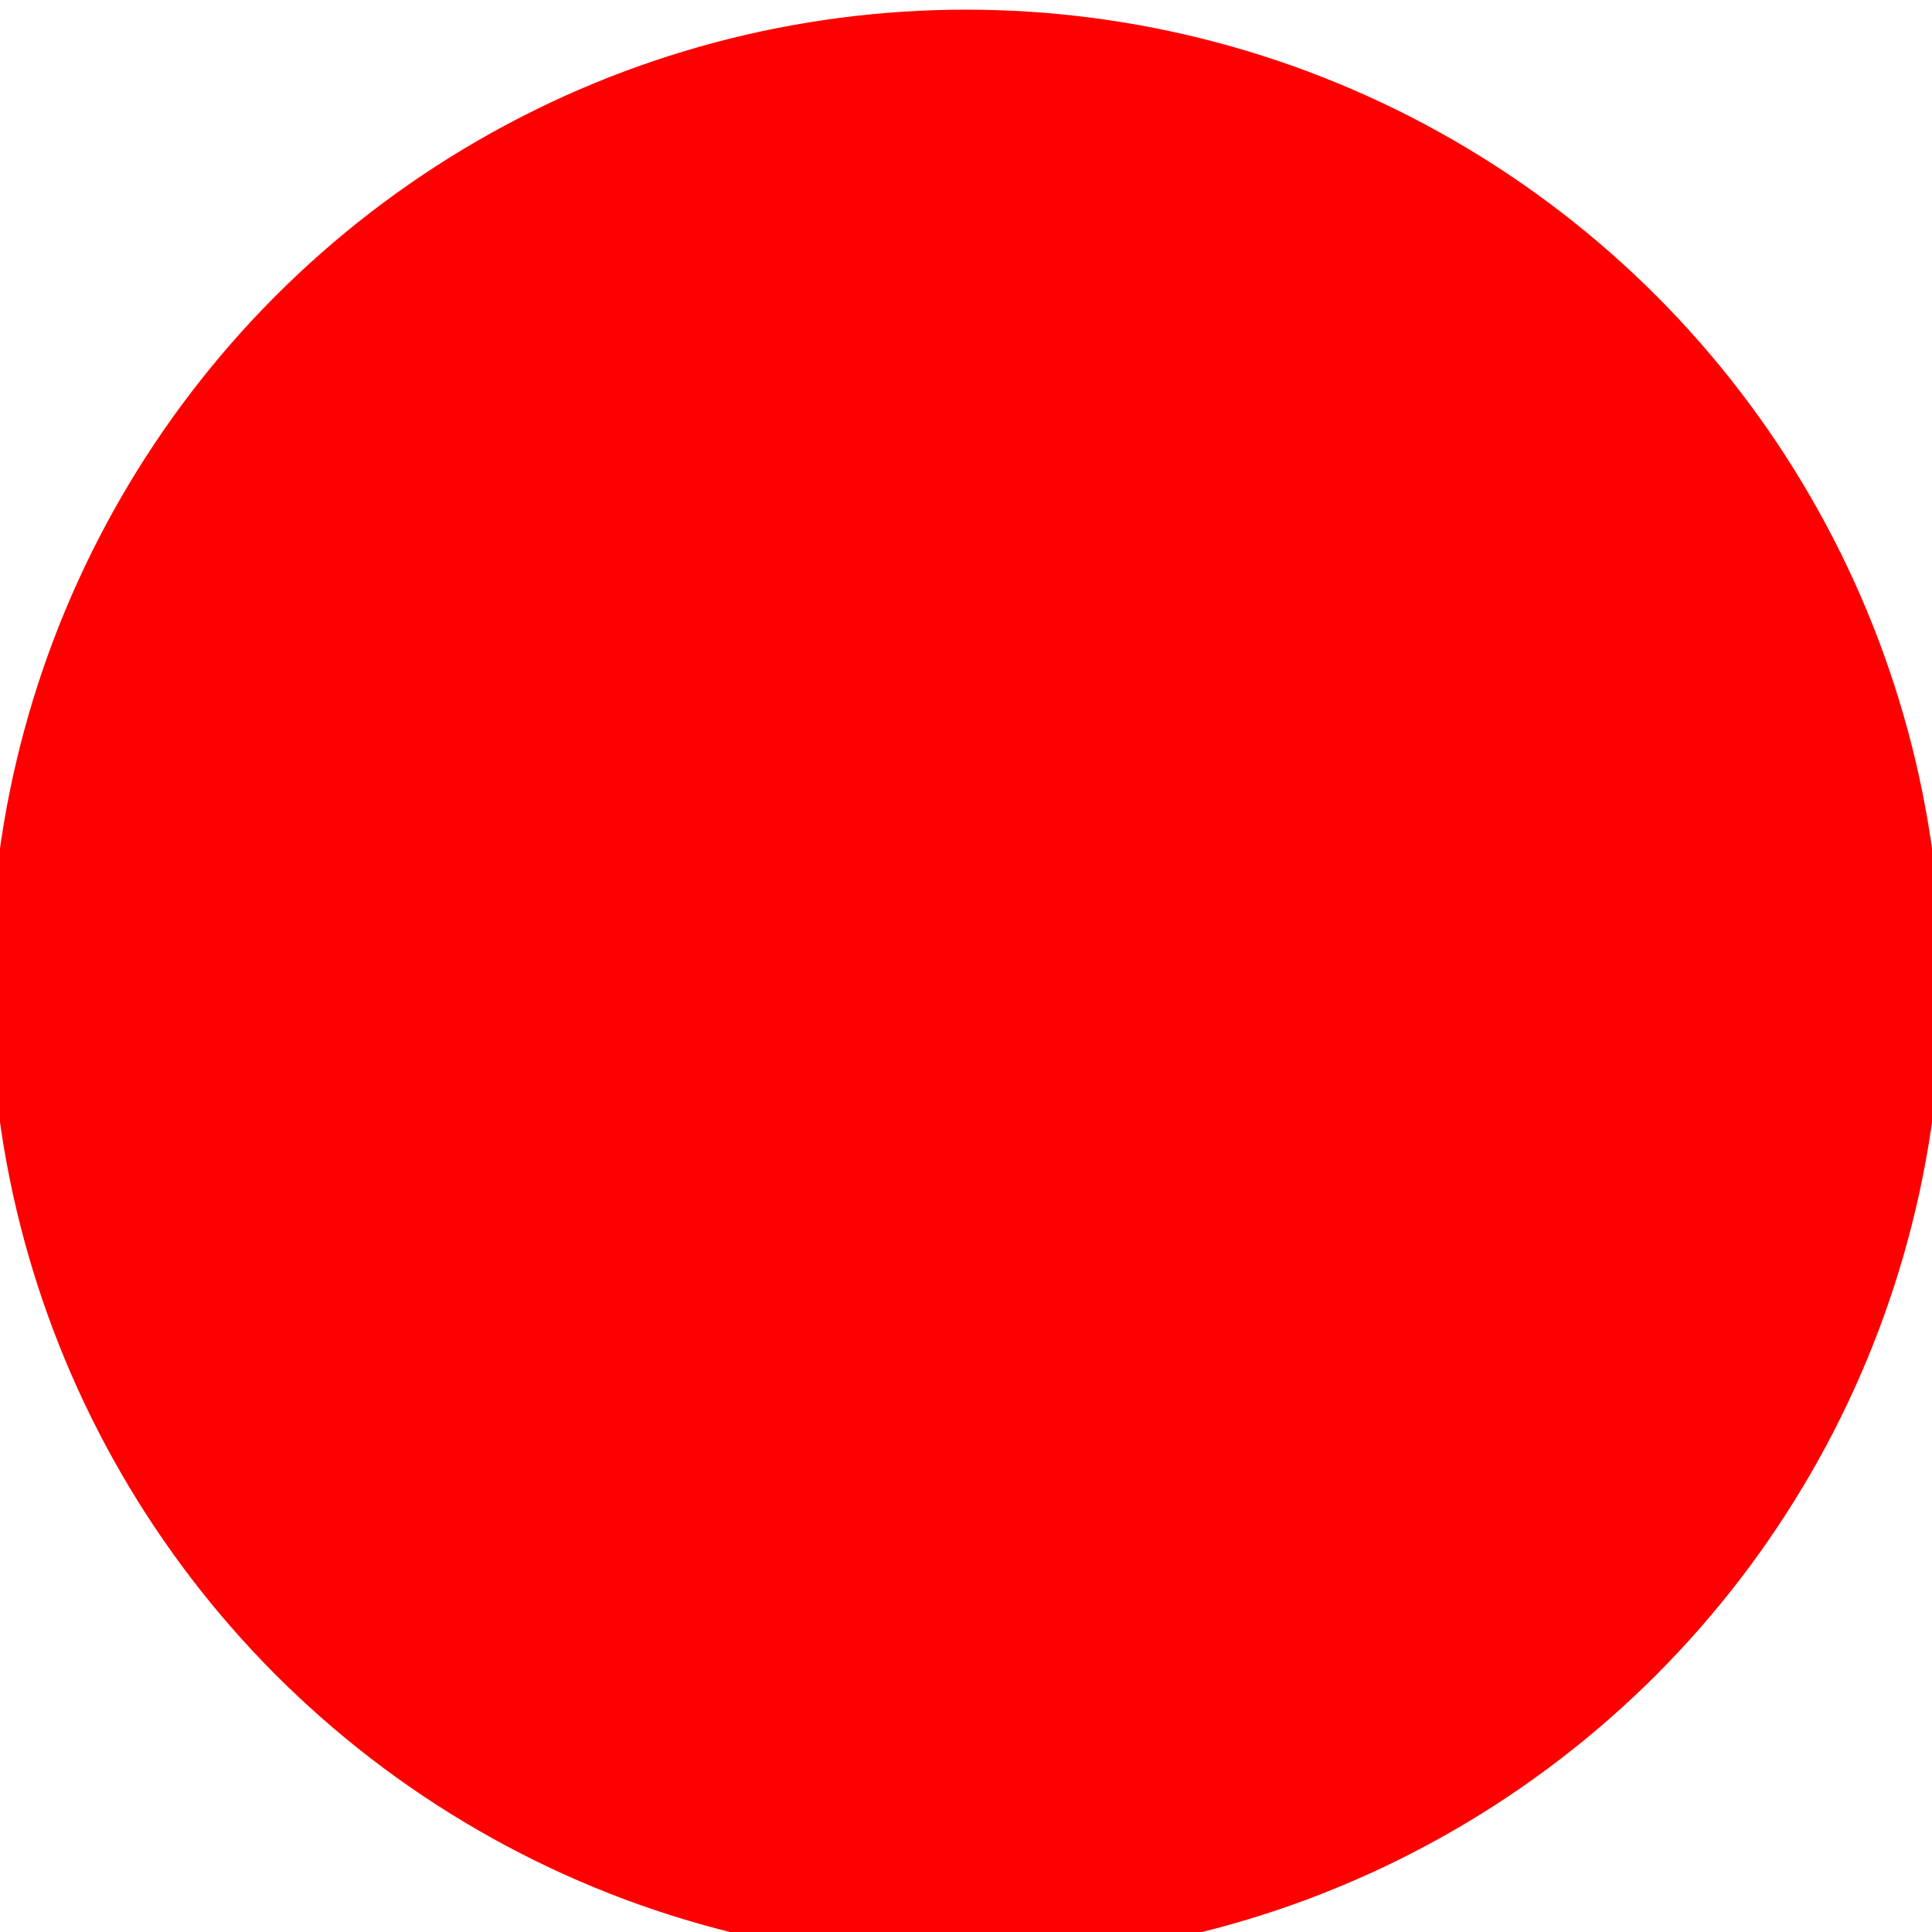 <?xml version="1.0"?>
<svg width="100" height="100" xmlns="http://www.w3.org/2000/svg" xmlns:svg="http://www.w3.org/2000/svg" version="1.1">

 <g class="layer">
  <title>Layer 1</title>
  <g id="svg_1">
   <circle cx="50" cy="51" fill="#ff0000" fill-rule="evenodd" id="svg_2" r="50" stroke="#ff0000"/>
   <path d="m20,51l60,0" fill="#ff0000" id="svg_3" stroke="#ff0000" stroke-linecap="round" stroke-width="15"/>
  </g>
 </g>
</svg>